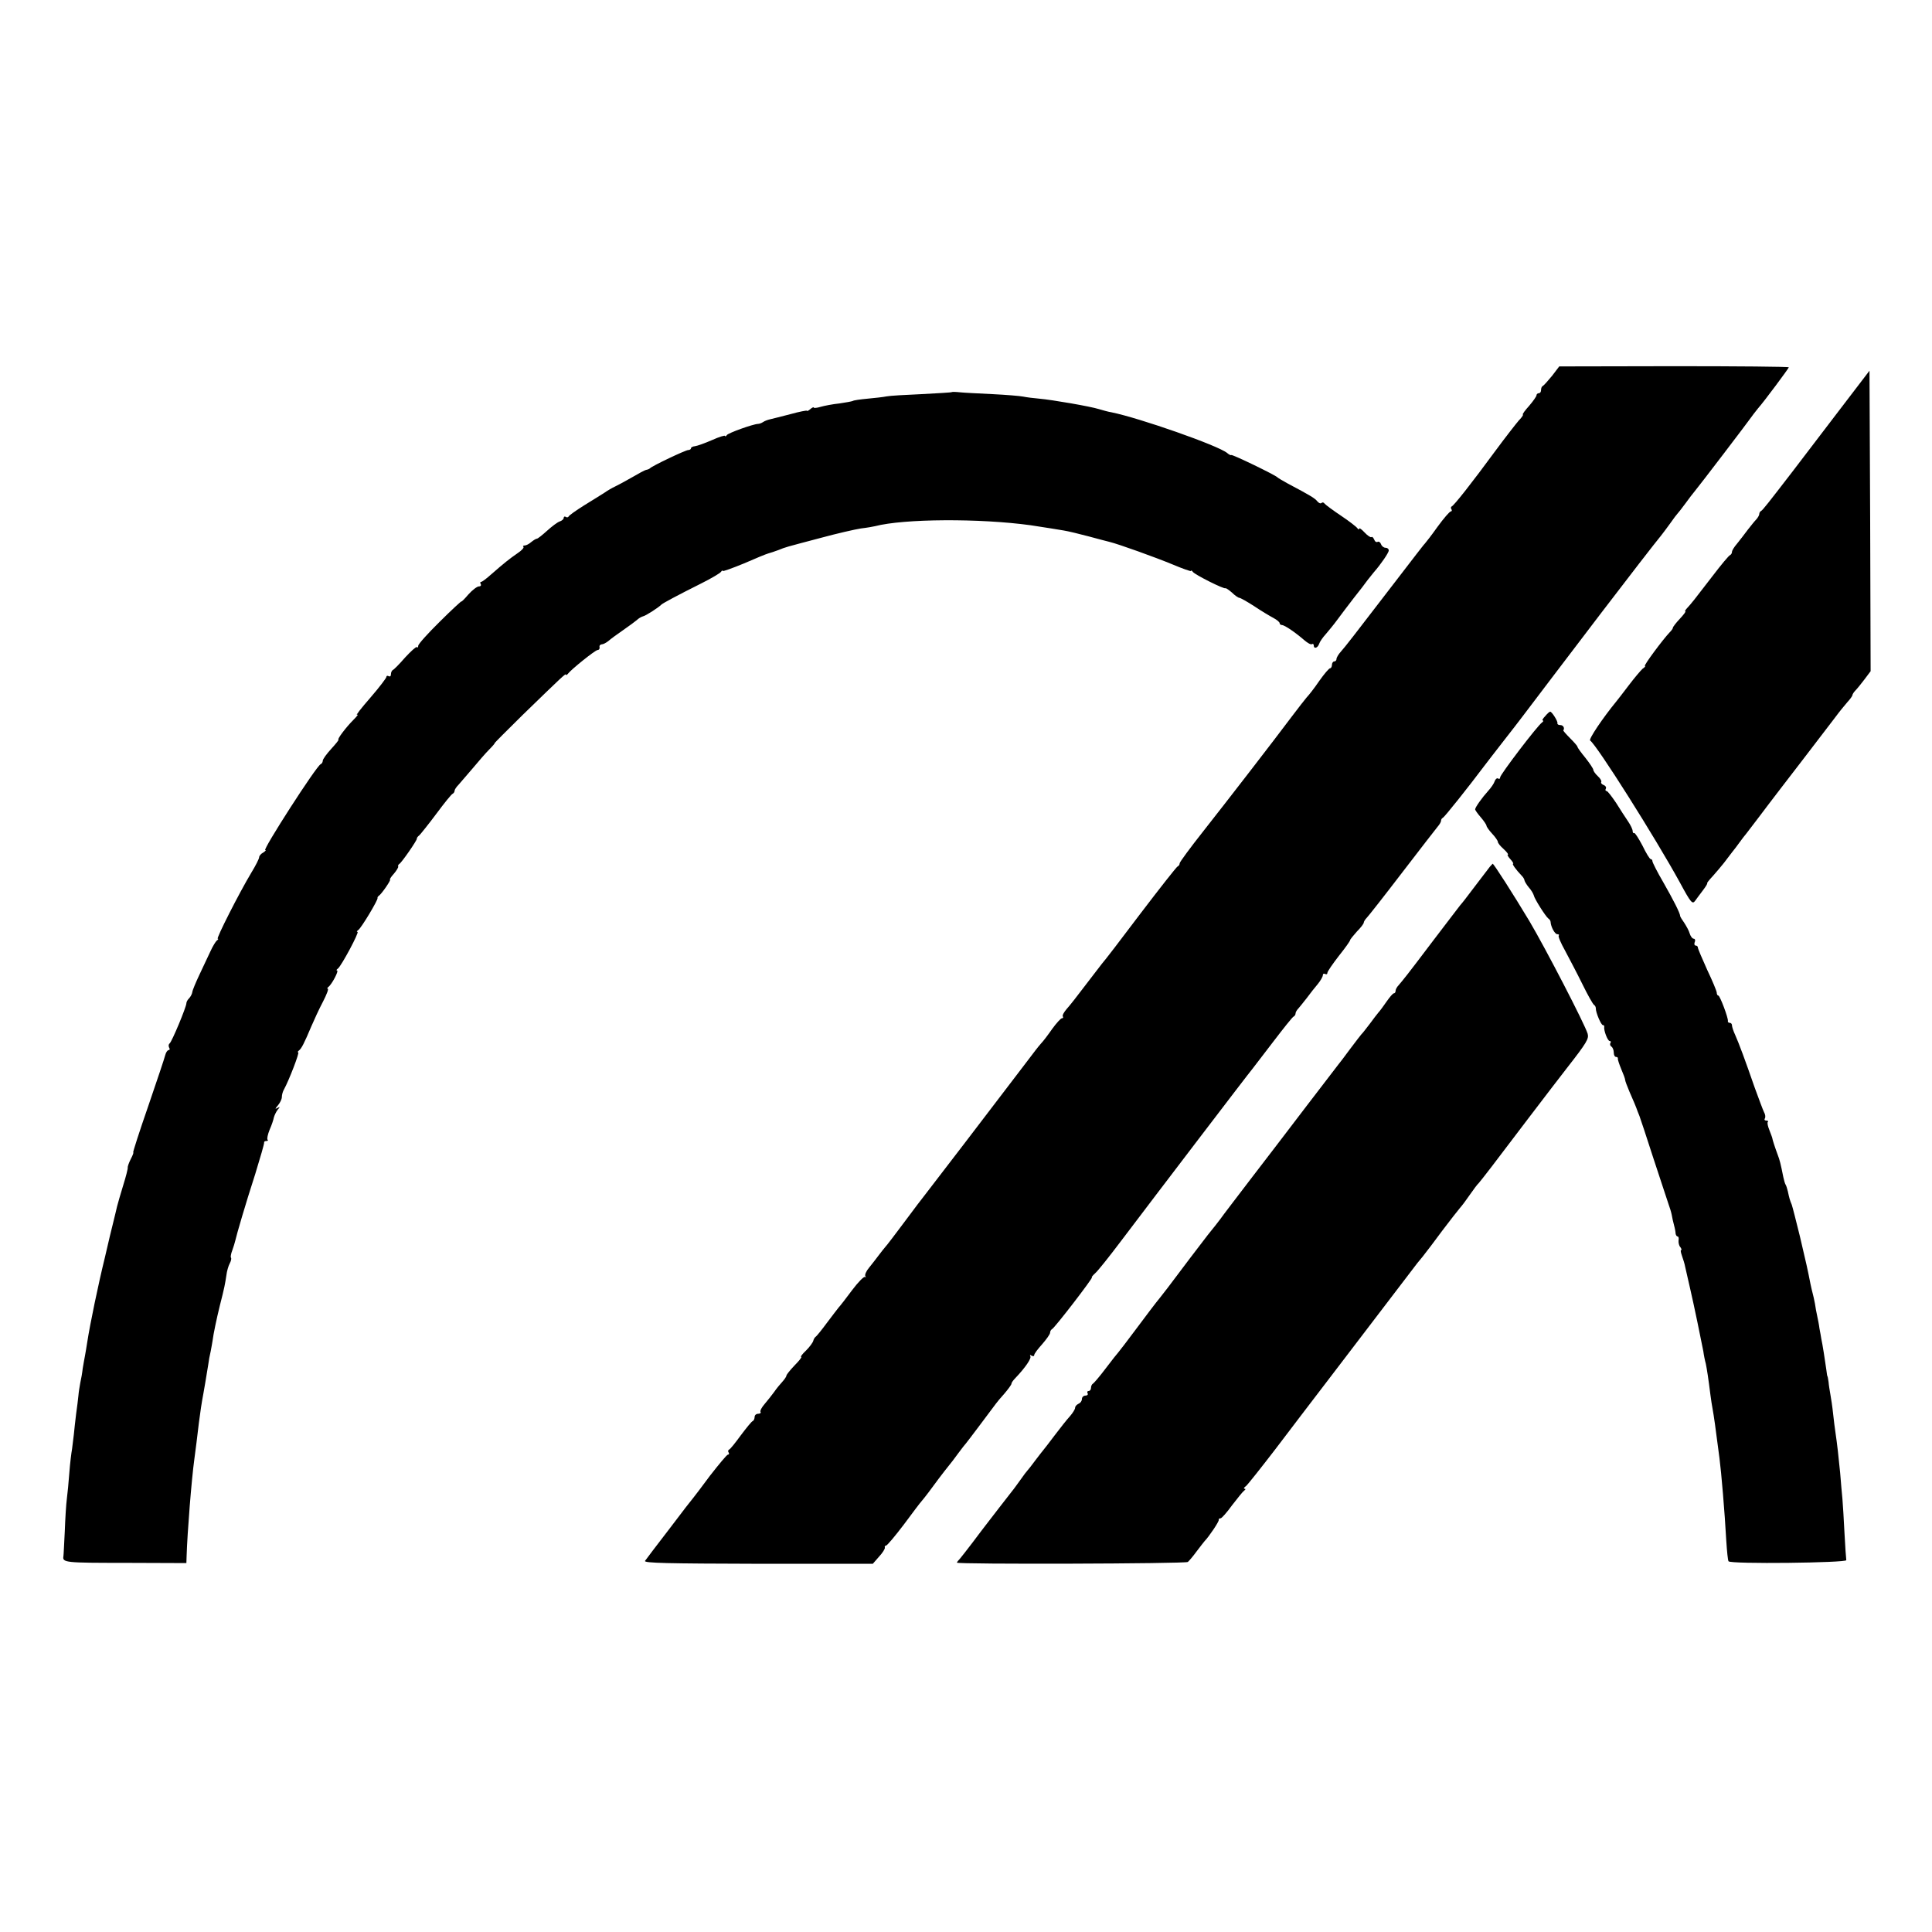 <?xml version="1.0" standalone="no"?>
<!DOCTYPE svg PUBLIC "-//W3C//DTD SVG 20010904//EN"
 "http://www.w3.org/TR/2001/REC-SVG-20010904/DTD/svg10.dtd">
<svg version="1.0" xmlns="http://www.w3.org/2000/svg"
 width="850pt" height="850pt" viewBox="0 0 850 850"
 preserveAspectRatio="xMidYMid meet">
<g transform="translate(0,850) scale(0.1,-0.1)"
fill="#000000" stroke="none">
<path d="M6828 6846 c-18 -22 -36 -42 -40 -44 -5 -2 -8 -10 -8 -18 0 -8 -4
-14 -10 -14 -5 0 -10 -4 -10 -9 0 -5 -15 -26 -32 -46 -18 -20 -31 -37 -28 -39
3 -1 -5 -13 -18 -26 -12 -14 -59 -74 -104 -135 -105 -143 -181 -239 -191 -243
-4 -2 -5 -8 -1 -13 3 -5 1 -9 -3 -9 -5 0 -31 -30 -58 -67 -27 -38 -52 -70 -55
-73 -6 -6 -20 -24 -209 -270 -78 -102 -150 -195 -161 -206 -11 -12 -20 -27
-20 -33 0 -6 -4 -11 -10 -11 -5 0 -10 -7 -10 -15 0 -8 -4 -15 -8 -15 -5 0 -26
-25 -48 -56 -21 -31 -46 -63 -55 -72 -8 -10 -37 -46 -63 -81 -90 -120 -288
-376 -392 -508 -57 -72 -104 -136 -104 -141 0 -6 -4 -12 -9 -14 -4 -1 -78 -95
-164 -208 -85 -113 -161 -212 -169 -220 -7 -9 -40 -52 -73 -95 -33 -44 -70
-91 -82 -104 -12 -14 -20 -28 -17 -33 3 -4 1 -8 -4 -8 -5 0 -24 -21 -43 -47
-18 -26 -40 -55 -49 -64 -17 -20 -14 -16 -96 -124 -104 -137 -404 -529 -417
-545 -7 -8 -46 -60 -87 -115 -41 -55 -79 -105 -85 -111 -5 -6 -19 -23 -30 -38
-11 -15 -30 -39 -42 -54 -12 -14 -19 -31 -16 -36 3 -6 3 -8 -1 -4 -4 4 -30
-22 -57 -58 -26 -35 -53 -70 -59 -76 -6 -7 -29 -38 -52 -68 -22 -30 -44 -57
-48 -60 -5 -3 -10 -11 -12 -19 -2 -8 -16 -27 -32 -43 -16 -15 -26 -28 -21 -28
4 0 -9 -17 -29 -37 -20 -21 -36 -41 -36 -45 0 -4 -8 -16 -17 -26 -10 -11 -27
-31 -37 -46 -11 -15 -30 -39 -42 -53 -13 -15 -21 -30 -18 -35 3 -4 -2 -8 -10
-8 -9 0 -16 -6 -16 -14 0 -8 -4 -16 -8 -18 -5 -1 -28 -30 -53 -63 -24 -33 -47
-62 -52 -63 -4 -2 -5 -8 -1 -13 3 -5 1 -9 -4 -9 -4 0 -39 -42 -78 -92 -38 -51
-71 -95 -74 -98 -3 -3 -50 -63 -104 -135 -55 -71 -103 -135 -108 -142 -8 -10
101 -12 496 -13 l506 0 27 31 c16 17 27 35 26 40 -2 5 1 9 5 9 5 0 40 42 78
92 38 51 73 98 79 104 5 6 19 23 30 38 23 32 70 94 88 116 7 8 26 33 42 55 16
22 32 42 35 45 4 4 106 140 132 175 4 6 21 26 38 45 16 19 30 38 30 42 0 5 8
16 18 26 42 44 71 86 65 95 -3 6 -1 7 5 3 7 -4 12 -3 12 2 0 6 16 27 35 48 19
22 35 44 35 51 0 6 4 13 8 15 11 4 183 228 176 228 -3 0 3 8 14 18 11 9 62 73
114 142 152 201 566 744 577 756 5 7 47 61 92 120 46 60 86 111 91 112 4 2 8
8 8 14 0 5 6 15 13 22 6 7 23 28 37 46 14 19 35 46 48 61 12 15 22 32 22 39 0
6 5 8 10 5 6 -3 10 -1 10 5 0 6 23 39 50 74 28 35 50 66 50 70 0 3 14 20 30
38 17 17 30 34 30 39 0 4 6 14 13 21 7 7 77 96 155 198 78 102 149 193 157
203 8 9 15 21 15 26 0 5 3 11 8 13 7 3 113 136 182 228 14 18 52 68 85 110 33
42 70 90 82 106 12 16 71 94 132 174 61 80 157 206 213 280 116 152 242 315
267 345 9 11 27 36 41 55 13 19 27 37 30 40 3 3 19 23 35 45 16 22 35 47 42
55 17 20 230 299 251 329 9 13 22 28 27 35 26 29 135 176 135 180 0 3 -227 5
-505 5 l-505 -1 -32 -42z"/>
<path d="M8063 6657 c-89 -117 -169 -221 -177 -232 -104 -135 -132 -171 -138
-173 -4 -2 -8 -8 -8 -14 0 -5 -6 -15 -12 -22 -7 -7 -24 -28 -38 -46 -14 -19
-35 -46 -47 -61 -13 -15 -23 -31 -23 -37 0 -6 -4 -12 -8 -14 -5 -1 -40 -43
-78 -93 -79 -103 -94 -122 -112 -141 -7 -8 -11 -14 -7 -14 3 0 -8 -15 -24 -32
-17 -18 -31 -36 -31 -40 0 -4 -7 -13 -15 -21 -27 -28 -116 -147 -108 -147 4 0
-1 -6 -10 -12 -8 -7 -36 -40 -61 -73 -25 -33 -49 -64 -54 -70 -60 -73 -124
-168 -116 -173 30 -21 287 -428 395 -625 48 -89 55 -97 67 -80 7 10 23 31 35
47 12 16 20 29 18 30 -3 0 9 15 25 32 16 18 38 44 49 58 11 15 27 35 35 46 8
10 23 29 32 42 9 13 24 32 33 43 35 46 72 94 95 125 14 18 79 104 145 189 66
86 133 174 150 196 16 22 40 51 52 65 13 14 23 28 23 32 0 3 6 13 13 20 7 7
25 29 40 49 l27 36 -2 661 -3 661 -162 -212z"/>
<path d="M4188 6775 c-2 -2 -61 -5 -133 -9 -71 -3 -141 -7 -155 -10 -14 -3
-51 -7 -83 -10 -32 -3 -61 -7 -65 -10 -4 -2 -31 -7 -59 -11 -29 -3 -66 -10
-83 -15 -16 -5 -30 -6 -30 -3 0 3 -7 0 -15 -7 -8 -7 -15 -10 -15 -7 0 2 -33
-4 -72 -15 -40 -10 -81 -21 -91 -23 -9 -2 -23 -7 -30 -12 -6 -4 -16 -8 -22 -8
-23 -1 -131 -40 -137 -49 -4 -6 -8 -8 -8 -4 0 4 -26 -4 -57 -18 -32 -14 -66
-26 -75 -27 -10 -1 -18 -5 -18 -9 0 -4 -5 -8 -12 -8 -12 0 -159 -70 -168 -80
-3 -3 -10 -6 -16 -7 -7 -1 -36 -17 -65 -34 -30 -17 -63 -35 -74 -40 -11 -5
-32 -17 -46 -27 -15 -9 -55 -35 -90 -56 -35 -22 -66 -44 -67 -48 -2 -4 -8 -6
-13 -2 -5 3 -9 1 -9 -5 0 -5 -8 -12 -17 -15 -10 -3 -35 -22 -56 -41 -21 -19
-41 -35 -45 -35 -4 0 -15 -7 -25 -15 -9 -8 -22 -15 -29 -15 -6 0 -9 -3 -5 -6
3 -4 -8 -16 -26 -28 -35 -24 -60 -44 -116 -93 -20 -18 -40 -33 -44 -33 -5 0
-5 -4 -2 -10 3 -5 0 -10 -8 -10 -8 0 -29 -16 -46 -35 -17 -20 -31 -34 -31 -31
0 2 -43 -37 -95 -89 -52 -51 -95 -99 -95 -106 0 -7 -3 -10 -6 -6 -3 3 -26 -18
-52 -46 -25 -29 -49 -53 -54 -55 -4 -2 -8 -10 -8 -18 0 -9 -4 -12 -10 -9 -5 3
-10 2 -10 -3 0 -5 -32 -47 -71 -92 -40 -46 -66 -79 -58 -75 8 5 1 -5 -16 -22
-33 -33 -72 -85 -66 -87 3 -1 -12 -19 -32 -41 -20 -22 -37 -45 -37 -52 0 -6
-4 -13 -9 -15 -18 -6 -257 -378 -244 -378 5 0 0 -5 -9 -11 -10 -5 -18 -15 -18
-21 0 -6 -15 -36 -34 -67 -54 -90 -156 -291 -148 -291 4 0 2 -4 -4 -8 -5 -4
-18 -25 -28 -47 -10 -22 -32 -68 -48 -102 -16 -34 -31 -69 -32 -78 -1 -8 -8
-21 -14 -27 -7 -7 -12 -16 -12 -22 0 -16 -64 -170 -74 -177 -5 -4 -5 -12 -2
-18 4 -6 3 -11 -2 -11 -5 0 -12 -10 -15 -22 -3 -13 -37 -114 -75 -225 -39
-112 -68 -203 -66 -203 3 0 -2 -13 -11 -30 -8 -16 -14 -33 -13 -37 1 -4 -8
-40 -20 -78 -12 -39 -24 -81 -27 -93 -3 -12 -7 -31 -10 -42 -3 -11 -7 -28 -9
-37 -3 -10 -18 -74 -34 -143 -30 -122 -66 -296 -78 -374 -3 -21 -8 -48 -10
-60 -2 -11 -7 -37 -10 -56 -2 -19 -7 -48 -11 -65 -3 -16 -7 -41 -8 -55 -1 -14
-6 -50 -10 -80 -4 -30 -8 -71 -10 -90 -2 -19 -6 -48 -8 -65 -3 -16 -9 -64 -12
-105 -3 -41 -8 -93 -11 -115 -3 -22 -7 -86 -9 -142 -3 -56 -5 -105 -6 -110 -5
-28 9 -29 271 -29 l270 -1 1 31 c3 102 22 340 34 426 6 43 13 101 20 160 6 47
12 88 20 130 4 24 10 55 21 125 2 17 7 44 11 60 3 17 7 37 8 45 4 32 18 98 32
155 21 82 23 95 29 134 2 18 9 42 15 53 6 11 8 22 5 25 -2 3 0 17 6 32 5 14
11 33 13 42 6 27 44 158 88 294 22 72 40 133 39 138 -1 4 3 7 10 7 6 0 9 3 5
6 -3 4 1 23 9 43 9 20 17 44 19 55 3 10 10 25 17 34 11 13 11 14 -2 7 -11 -6
-10 -3 3 12 9 11 17 27 17 36 0 10 4 25 10 35 21 38 69 162 62 162 -4 0 -2 4
3 8 11 8 23 31 55 107 12 28 34 76 51 108 16 31 26 57 21 57 -4 0 -2 4 3 8 15
11 47 72 38 72 -4 0 -3 4 3 8 15 10 96 162 87 162 -5 0 -3 4 3 8 13 8 89 135
85 141 -1 2 1 7 6 10 13 9 55 71 49 71 -3 0 4 12 17 26 12 14 20 28 19 31 -2
3 0 9 5 12 11 7 78 104 77 111 -1 3 4 10 11 15 6 6 40 48 75 95 35 47 67 87
72 88 4 2 8 8 8 13 0 5 8 17 18 27 9 10 37 43 62 72 25 30 57 67 72 82 15 15
26 28 24 28 -2 0 53 55 122 123 175 170 192 186 192 179 0 -4 4 -2 8 3 15 20
121 105 131 105 6 0 10 5 9 12 -2 7 2 12 9 13 7 0 20 7 30 15 10 9 39 30 65
48 26 18 53 38 60 44 7 7 19 14 26 16 12 2 68 38 82 52 6 6 71 41 175 93 44
22 83 45 87 51 4 6 8 8 8 4 0 -3 42 12 93 33 50 22 99 42 107 44 8 2 29 9 45
15 35 14 22 10 188 54 70 19 149 37 175 41 26 3 54 8 62 10 127 33 460 35 685
4 39 -6 79 -12 90 -14 11 -2 36 -6 55 -9 19 -3 69 -15 110 -26 41 -11 82 -22
91 -24 41 -10 202 -68 277 -99 45 -19 82 -32 82 -29 0 4 4 2 8 -4 8 -12 139
-78 144 -72 2 1 14 -7 28 -19 13 -13 28 -23 32 -23 5 0 35 -17 66 -37 31 -21
70 -44 85 -52 15 -8 27 -18 27 -23 0 -4 5 -8 10 -8 12 0 61 -34 99 -67 14 -12
28 -20 33 -17 4 3 8 0 8 -5 0 -18 18 -12 24 7 3 9 16 28 29 42 12 14 36 43 52
65 16 22 49 65 72 95 24 30 51 65 60 78 10 13 23 29 28 35 30 34 65 85 65 95
0 7 -6 12 -14 12 -8 0 -17 7 -20 16 -3 8 -10 13 -15 10 -5 -3 -12 1 -15 10 -4
9 -9 14 -12 11 -3 -3 -17 6 -30 20 -13 14 -24 22 -24 17 0 -5 -4 -4 -8 2 -4 6
-36 31 -72 55 -36 24 -68 48 -72 53 -4 6 -10 7 -14 3 -4 -4 -12 0 -18 7 -10
13 -27 24 -131 79 -22 12 -42 24 -45 27 -9 10 -199 102 -203 98 -2 -2 -10 2
-18 9 -40 33 -386 154 -509 179 -14 2 -38 9 -55 14 -38 12 -206 41 -263 46
-24 2 -56 6 -70 9 -15 3 -76 8 -137 11 -60 3 -125 6 -142 8 -18 2 -34 2 -35 1z"/>
<path d="M6798 5349 c-10 -10 -15 -19 -10 -19 4 0 2 -4 -3 -8 -20 -13 -185
-230 -185 -242 0 -6 -4 -9 -9 -5 -5 3 -12 -3 -15 -12 -3 -10 -16 -29 -29 -43
-27 -30 -57 -72 -57 -81 0 -3 11 -19 25 -35 14 -16 25 -33 25 -37 0 -4 11 -20
25 -35 14 -15 25 -31 25 -36 0 -5 11 -19 26 -32 14 -13 22 -24 18 -24 -4 0 1
-9 11 -20 10 -11 15 -20 12 -20 -6 0 12 -26 39 -54 6 -6 11 -15 11 -19 1 -5 9
-19 19 -31 11 -12 20 -28 22 -35 3 -16 53 -94 64 -102 5 -3 10 -10 10 -15 1
-22 19 -54 29 -54 7 0 10 -3 7 -6 -4 -3 9 -33 28 -67 18 -34 53 -100 76 -147
23 -47 46 -88 51 -91 5 -3 8 -10 8 -15 -1 -17 23 -74 31 -74 4 0 7 -3 6 -7 -3
-16 15 -63 24 -63 5 0 7 -4 3 -9 -3 -5 -1 -12 5 -16 5 -3 10 -15 10 -26 0 -10
4 -19 10 -19 5 0 9 -3 8 -7 -1 -5 6 -25 15 -47 9 -21 17 -42 17 -47 0 -5 9
-28 19 -52 16 -36 30 -69 36 -87 1 -3 5 -12 8 -20 3 -8 31 -91 61 -185 31 -93
60 -183 66 -200 6 -16 13 -39 15 -50 2 -11 6 -31 10 -45 4 -14 7 -31 7 -37 1
-7 5 -13 9 -13 4 0 6 -8 4 -17 -1 -10 2 -24 8 -30 5 -7 7 -13 3 -13 -3 0 -1
-11 4 -25 5 -14 12 -36 14 -48 3 -12 12 -53 21 -92 18 -77 50 -233 59 -280 2
-16 7 -41 11 -55 5 -25 11 -63 20 -135 3 -22 7 -51 10 -65 5 -27 12 -75 30
-215 8 -61 23 -236 30 -364 3 -46 7 -87 10 -90 7 -13 520 -7 518 5 -1 6 -5 60
-8 120 -3 60 -7 127 -9 149 -2 22 -7 74 -10 115 -7 72 -13 126 -21 180 -2 14
-7 50 -10 80 -3 30 -9 69 -12 85 -3 17 -7 41 -8 55 -2 14 -4 25 -5 25 -1 0 -3
14 -5 30 -5 36 -17 114 -22 135 -1 8 -5 29 -8 45 -2 17 -7 41 -10 55 -3 14 -8
39 -10 55 -3 17 -8 37 -10 45 -2 8 -7 27 -10 43 -12 62 -18 88 -46 207 -17 69
-33 132 -36 140 -8 19 -11 29 -17 58 -3 12 -7 26 -10 30 -3 5 -7 19 -10 33
-12 60 -16 76 -25 99 -13 35 -22 64 -23 70 0 3 -6 19 -13 37 -7 17 -11 34 -7
37 3 3 0 6 -7 6 -7 0 -10 4 -6 10 3 5 2 17 -4 27 -5 10 -23 59 -41 108 -42
121 -69 194 -86 232 -8 17 -14 36 -14 42 0 6 -4 11 -10 11 -5 0 -9 3 -8 8 3
11 -35 112 -42 112 -4 0 -7 6 -7 13 0 6 -19 52 -42 100 -22 49 -41 93 -41 98
0 5 -4 9 -10 9 -5 0 -7 7 -4 15 4 8 1 15 -4 15 -6 0 -14 10 -18 23 -3 12 -15
33 -24 47 -10 14 -18 27 -18 30 0 12 -30 71 -74 148 -27 46 -48 88 -48 93 0 5
-3 9 -7 9 -5 0 -21 27 -37 60 -17 32 -33 57 -36 55 -4 -2 -7 2 -7 9 0 7 -9 26
-20 42 -11 16 -35 53 -53 82 -19 28 -37 52 -42 52 -5 0 -6 5 -3 10 3 6 -1 13
-9 16 -9 3 -14 10 -11 14 2 4 -4 15 -15 25 -11 10 -20 23 -20 28 0 5 -16 29
-35 53 -19 23 -35 45 -35 49 0 3 -15 20 -32 37 -18 18 -32 34 -30 35 7 9 0 23
-13 23 -8 0 -14 3 -13 8 3 8 -25 52 -32 51 -3 0 -13 -9 -22 -20z"/>
<path d="M6555 4687 c-5 -7 -30 -39 -55 -72 -54 -71 -62 -82 -76 -98 -5 -7
-61 -79 -123 -161 -114 -151 -126 -165 -148 -191 -7 -7 -13 -18 -13 -24 0 -6
-3 -11 -7 -11 -5 0 -19 -17 -33 -37 -14 -20 -29 -41 -35 -47 -5 -6 -23 -29
-39 -51 -17 -22 -32 -42 -36 -45 -3 -3 -25 -32 -50 -65 -24 -33 -48 -64 -53
-70 -4 -5 -66 -86 -138 -180 -71 -93 -182 -239 -247 -323 -64 -84 -124 -162
-132 -174 -8 -11 -33 -43 -56 -71 -32 -41 -113 -148 -176 -232 -4 -5 -20 -26
-35 -45 -16 -19 -62 -80 -103 -135 -41 -55 -77 -102 -80 -105 -3 -3 -28 -34
-55 -70 -27 -36 -53 -66 -57 -68 -4 -2 -8 -10 -8 -18 0 -8 -5 -14 -11 -14 -5
0 -7 -4 -4 -10 3 -5 -1 -10 -9 -10 -9 0 -16 -7 -16 -15 0 -9 -7 -18 -15 -21
-8 -4 -15 -11 -15 -18 0 -6 -10 -22 -22 -36 -13 -14 -43 -52 -68 -85 -25 -33
-47 -62 -50 -65 -3 -3 -18 -23 -35 -45 -16 -22 -32 -42 -35 -45 -3 -3 -17 -21
-30 -40 -14 -19 -30 -42 -37 -50 -10 -13 -99 -127 -120 -155 -5 -6 -28 -37
-53 -70 -25 -33 -51 -66 -57 -73 -7 -7 -13 -15 -13 -17 0 -8 1005 -5 1016 3 5
4 23 25 39 47 17 22 32 42 35 45 18 18 64 86 62 93 -1 4 2 7 8 7 5 0 28 26 51
58 24 31 47 60 53 64 6 4 7 8 2 8 -6 0 -3 6 6 12 8 7 66 80 129 162 63 83 168
221 234 307 150 197 367 481 377 494 4 6 20 26 36 45 15 19 55 71 87 115 33
44 68 88 77 99 10 11 30 38 45 60 16 23 33 46 39 51 5 6 30 37 55 70 36 48
288 379 332 435 89 114 98 130 92 152 -13 43 -185 375 -256 495 -69 115 -157
253 -162 253 -1 -1 -6 -6 -12 -13z"/>
</g>
</svg>

